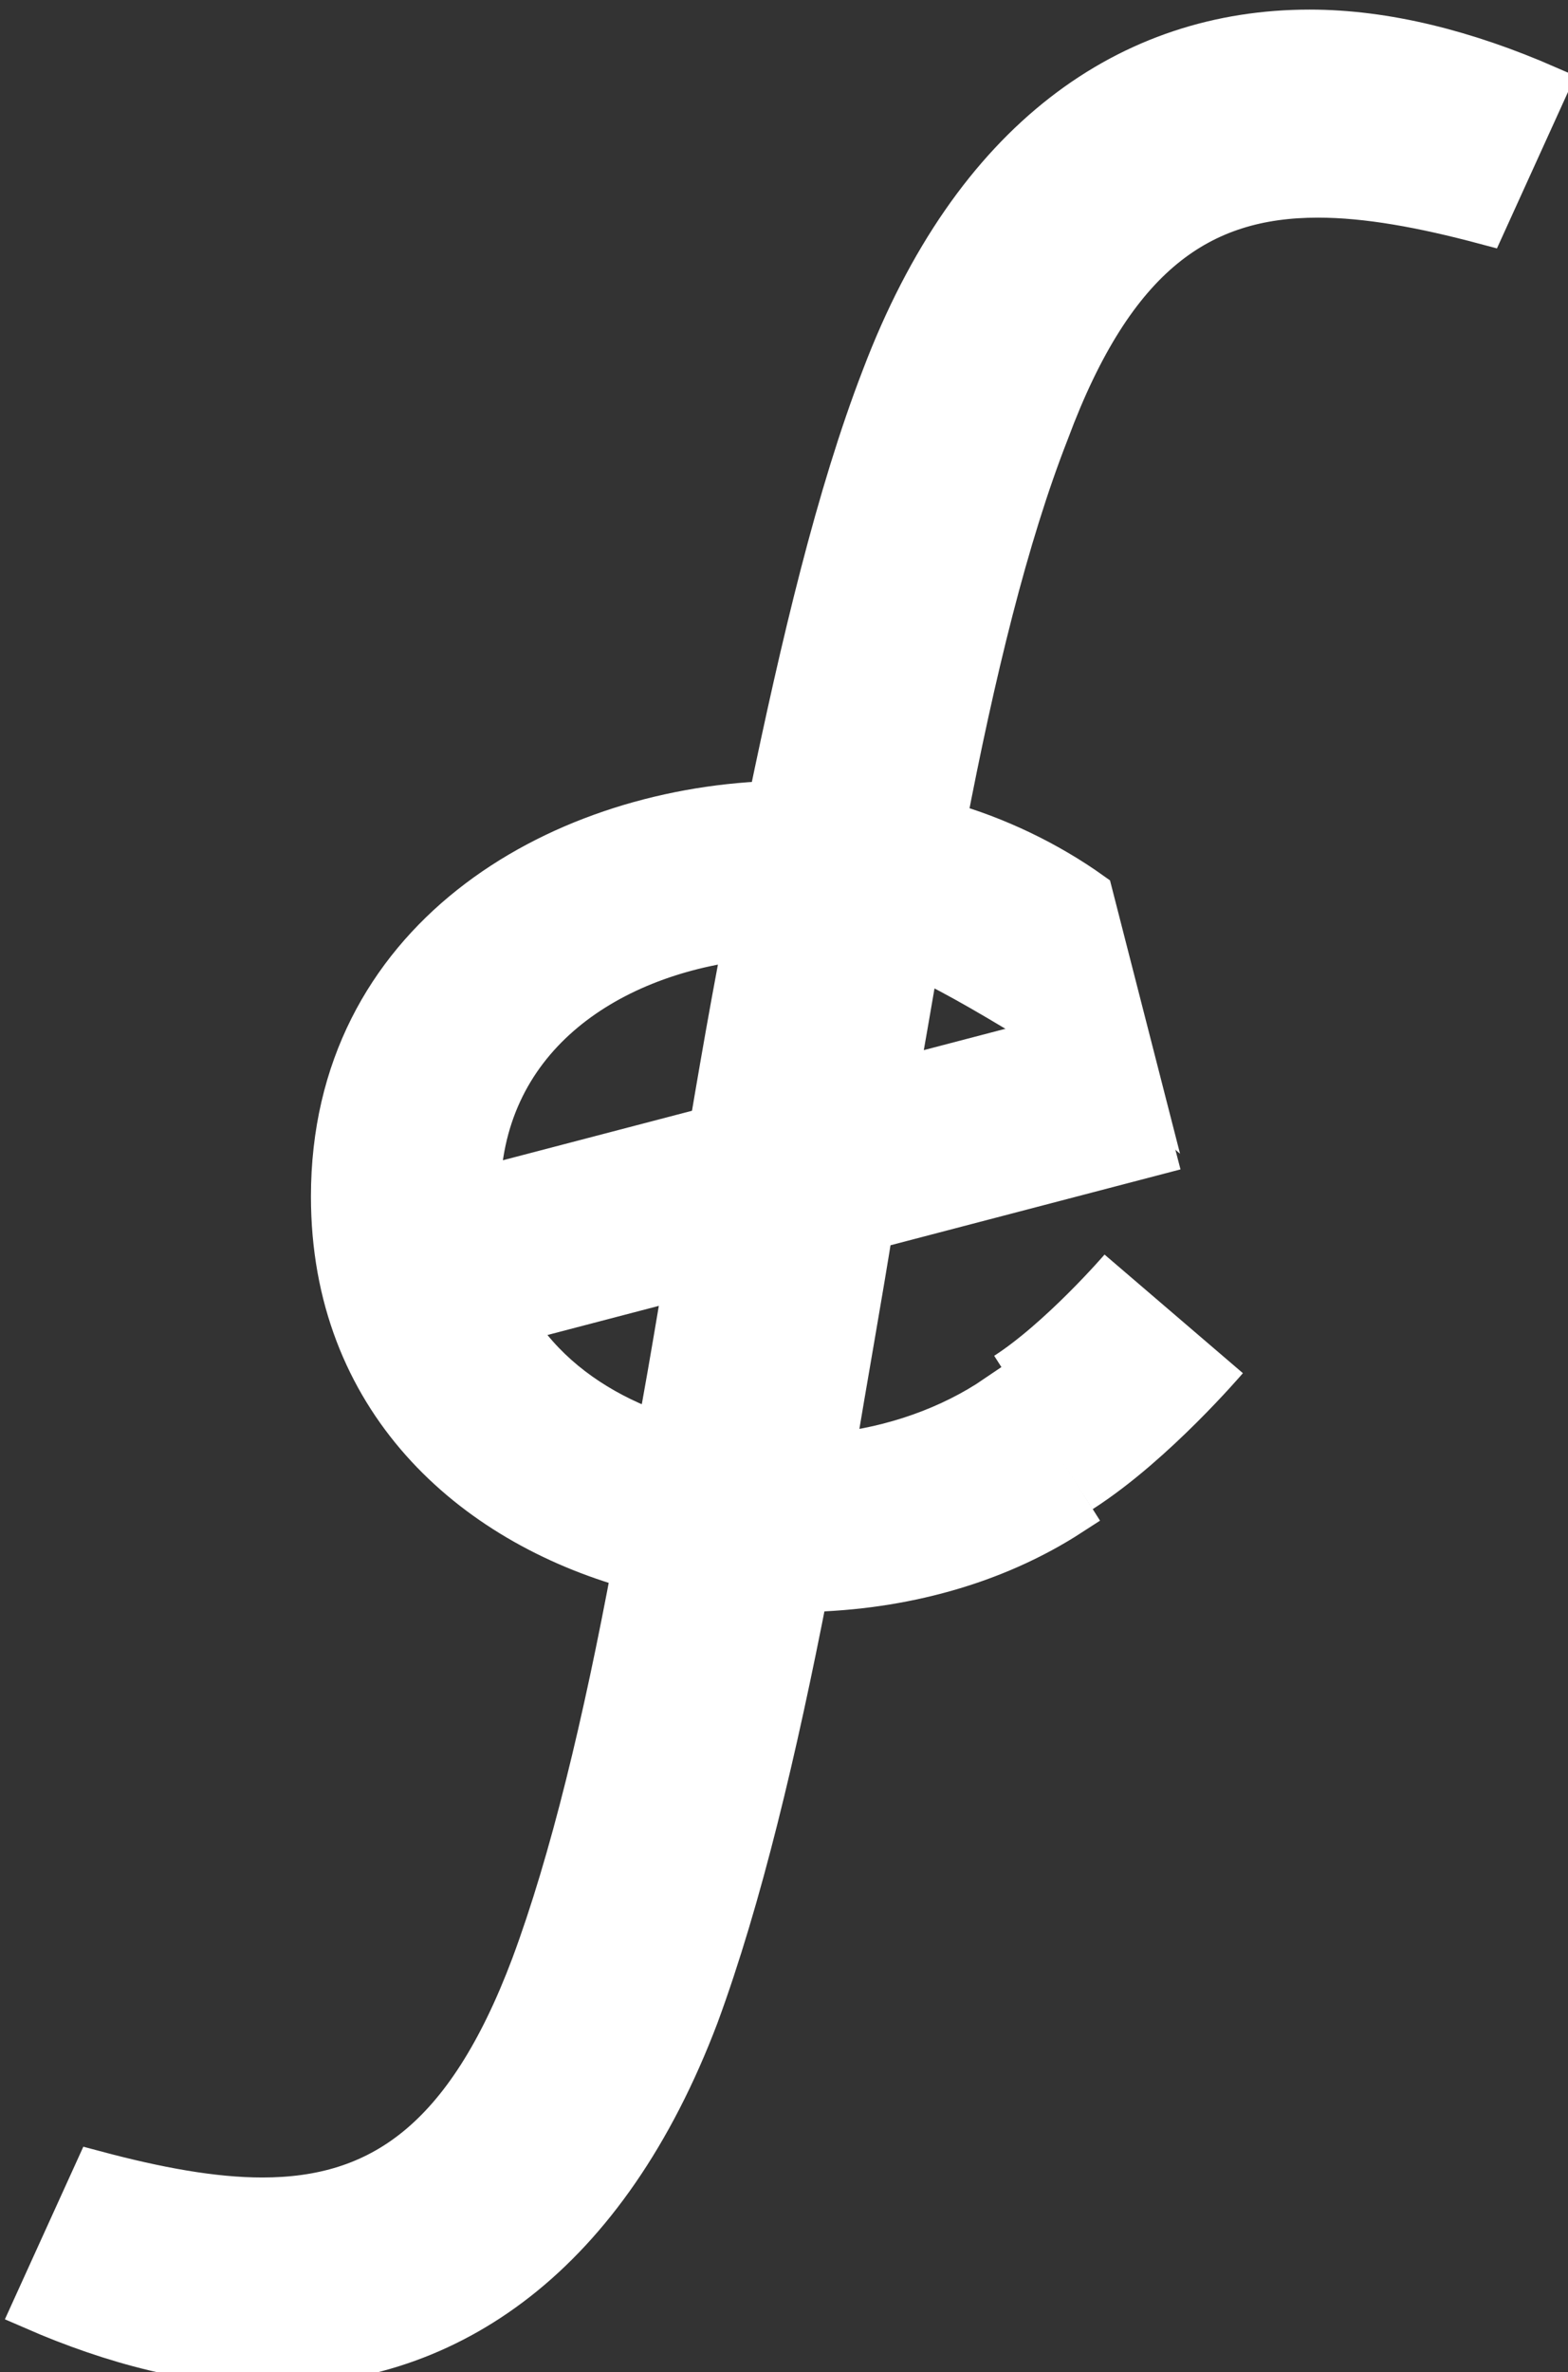 <?xml version="1.0" encoding="UTF-8" standalone="no"?>
<!-- Created with Inkscape (http://www.inkscape.org/) -->

<svg
   width="36.531mm"
   height="55.239mm"
   viewBox="0 0 36.531 55.239"
   version="1.1"
   id="svg1"
   xmlns="http://www.w3.org/2000/svg"
   xmlns:svg="http://www.w3.org/2000/svg">
  <rect x="0" y="0" width="36.531" height="55.239" fill="#333333" stroke="none"/>
  <defs
     id="defs1" />
  <g
     id="layer1"
     transform="translate(-72.821,-141.962)">
    <path
       d="m 277.742,738.543 c 7.069,3.081 14.138,4.894 20.844,4.894 15.769,0 29.544,-9.606 37.519,-30.632 3.806,-10.331 6.888,-23.382 9.606,-37.338 8.338,-0.181 16.494,-2.356 23.2,-6.706 l -6.525,-10.331 c -3.988,2.719 -9.063,4.531 -14.319,5.075 1.088,-6.706 2.356,-13.594 3.444,-20.482 1.269,-7.794 2.719,-15.588 3.988,-23.2 3.263,1.088 17.187,9.756 19.724,11.931 l -4.499,-17.55 c -3.806,-2.719 -8.338,-4.894 -12.869,-6.163 2.538,-13.231 5.438,-25.194 9.063,-34.438 5.8,-15.588 13.413,-20.663 23.744,-20.663 4.35,0 9.244,0.906 14.681,2.356 l 5.438,-11.963 c -7.069,-3.081 -14.138,-4.894 -20.844,-4.894 -15.769,0 -29.544,9.425 -37.519,30.451 -3.988,10.331 -7.069,23.382 -9.969,37.338 -18.85,0.725 -38.426,12.144 -38.426,34.619 0,17.763 12.144,28.638 26.463,32.626 -2.538,13.594 -5.438,25.738 -8.881,34.982 -5.8,15.406 -13.413,20.482 -23.744,20.482 -4.35,0 -9.244,-0.906 -14.681,-2.356 z m 39.151,-97.695 c 0,-13.775 11.056,-21.207 23.382,-22.657 -1.45,7.431 -2.719,15.044 -3.988,22.657 -1.269,7.069 -2.356,14.138 -3.625,20.844 -8.881,-3.081 -15.769,-9.969 -15.769,-20.844 z"
       id="text1"
       style="font-size:181.253px;font-family:Serif;-inkscape-font-specification:'Serif, Normal';white-space:pre;fill:#ffffff;stroke:#ffffff;stroke-width:3.78;stroke-opacity:1"
       transform="scale(0.265)"
       aria-label="⨐" />
    <path
       style="fill:#ffffff;stroke:#ffffff;stroke-width:4.2;stroke-dasharray:none;stroke-opacity:1"
       d="m 83.023,171.546 16.77,-4.385"
       id="path1" />
    <path
       style="fill:#ffffff;stroke:#ffffff;stroke-width:4.245;stroke-dasharray:none;stroke-opacity:1"
       d="m 97.129,175.32 c 1.486,-0.953 3.037,-2.763 3.037,-2.763"
       id="path2" />
  </g>
</svg>
